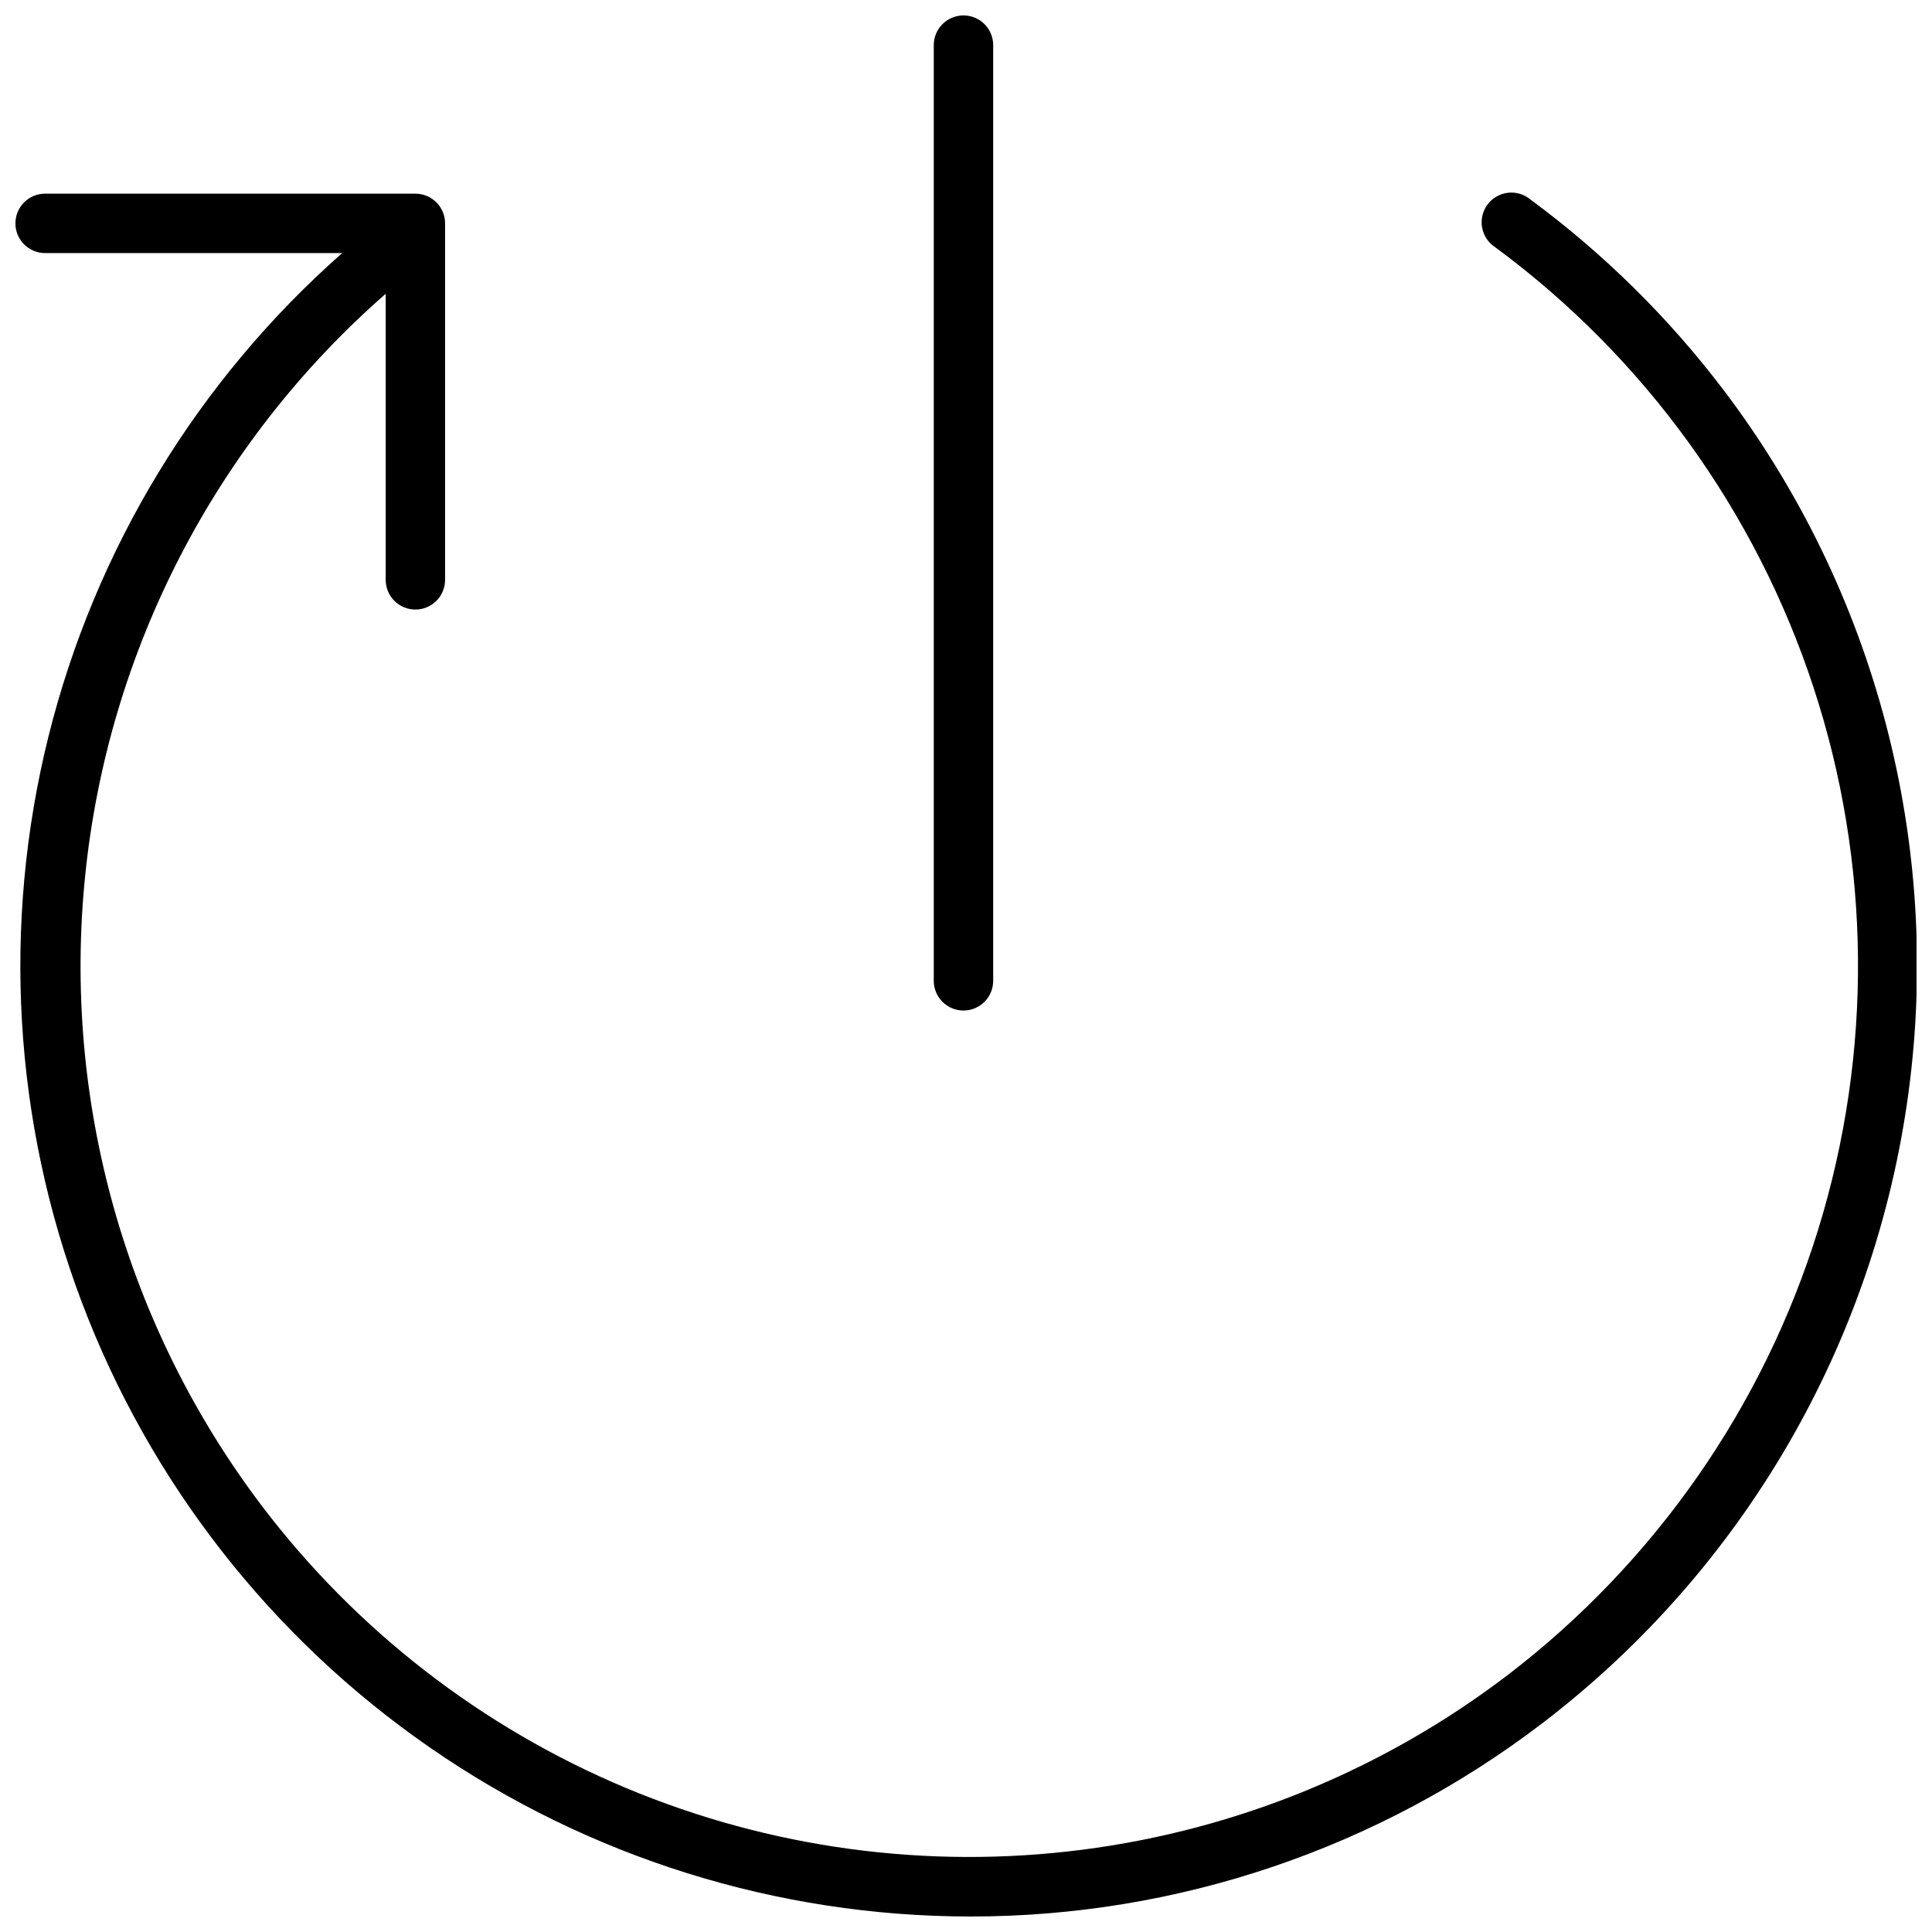 <?xml version="1.0" encoding="UTF-8"?>
<!-- Uploaded to: SVG Repo, www.svgrepo.com, Generator: SVG Repo Mixer Tools -->
<svg width="800px" height="800px" version="1.1" viewBox="144 144 512 512" xmlns="http://www.w3.org/2000/svg">
 <defs>
  <clipPath id="b">
   <path d="m148.09 195h503.81v456.9h-503.81z"/>
  </clipPath>
  <clipPath id="a">
   <path d="m391 148.09h17v263.91h-17z"/>
  </clipPath>
 </defs>
 <g>
  <g clip-path="url(#b)">
   <path d="m600.73 247.32c-14.555-19.18-31.789-36.172-51.168-50.461-1.668-1.391-3.84-2.027-5.996-1.766-2.156 0.266-4.109 1.41-5.391 3.16-1.285 1.754-1.789 3.957-1.391 6.094 0.398 2.137 1.66 4.016 3.488 5.188 39.5 29.152 68.953 69.867 84.285 116.5 15.328 46.637 15.781 96.887 1.285 143.79-14.496 46.906-43.215 88.141-82.184 118-32.891 25.113-71.816 41.109-112.86 46.375-41.043 5.269-82.746-0.379-120.91-16.371-38.164-15.992-71.438-41.762-96.465-74.715-36.191-47.762-52.934-107.47-46.848-167.09 6.082-59.613 34.543-114.71 79.637-154.17v75.809c0 4.348 3.523 7.871 7.871 7.871s7.871-3.523 7.871-7.871v-94.465c0-2.09-0.828-4.09-2.305-5.566-1.477-1.477-3.477-2.309-5.566-2.309h-98.125c-4.348 0-7.871 3.527-7.871 7.875 0 4.348 3.523 7.871 7.871 7.871h78.723c-38.363 33.828-65.516 78.535-77.852 128.17-12.336 49.637-9.27 101.85 8.789 149.7 18.062 47.852 50.258 89.074 92.316 118.18 42.055 29.105 91.973 44.727 143.12 44.773 54.938 0.051 108.36-18.031 151.97-51.441 53.012-40.605 87.789-100.55 96.727-166.73 8.941-66.176-8.684-133.2-49.023-186.41z"/>
  </g>
  <g clip-path="url(#a)">
   <path d="m399.33 411.8c2.09 0 4.09-0.828 5.566-2.305 1.477-1.477 2.309-3.477 2.309-5.566v-247.97c0-4.348-3.527-7.871-7.875-7.871s-7.871 3.523-7.871 7.871v247.97c0 2.09 0.828 4.09 2.305 5.566 1.477 1.477 3.481 2.305 5.566 2.305z"/>
  </g>
 </g>
</svg>
